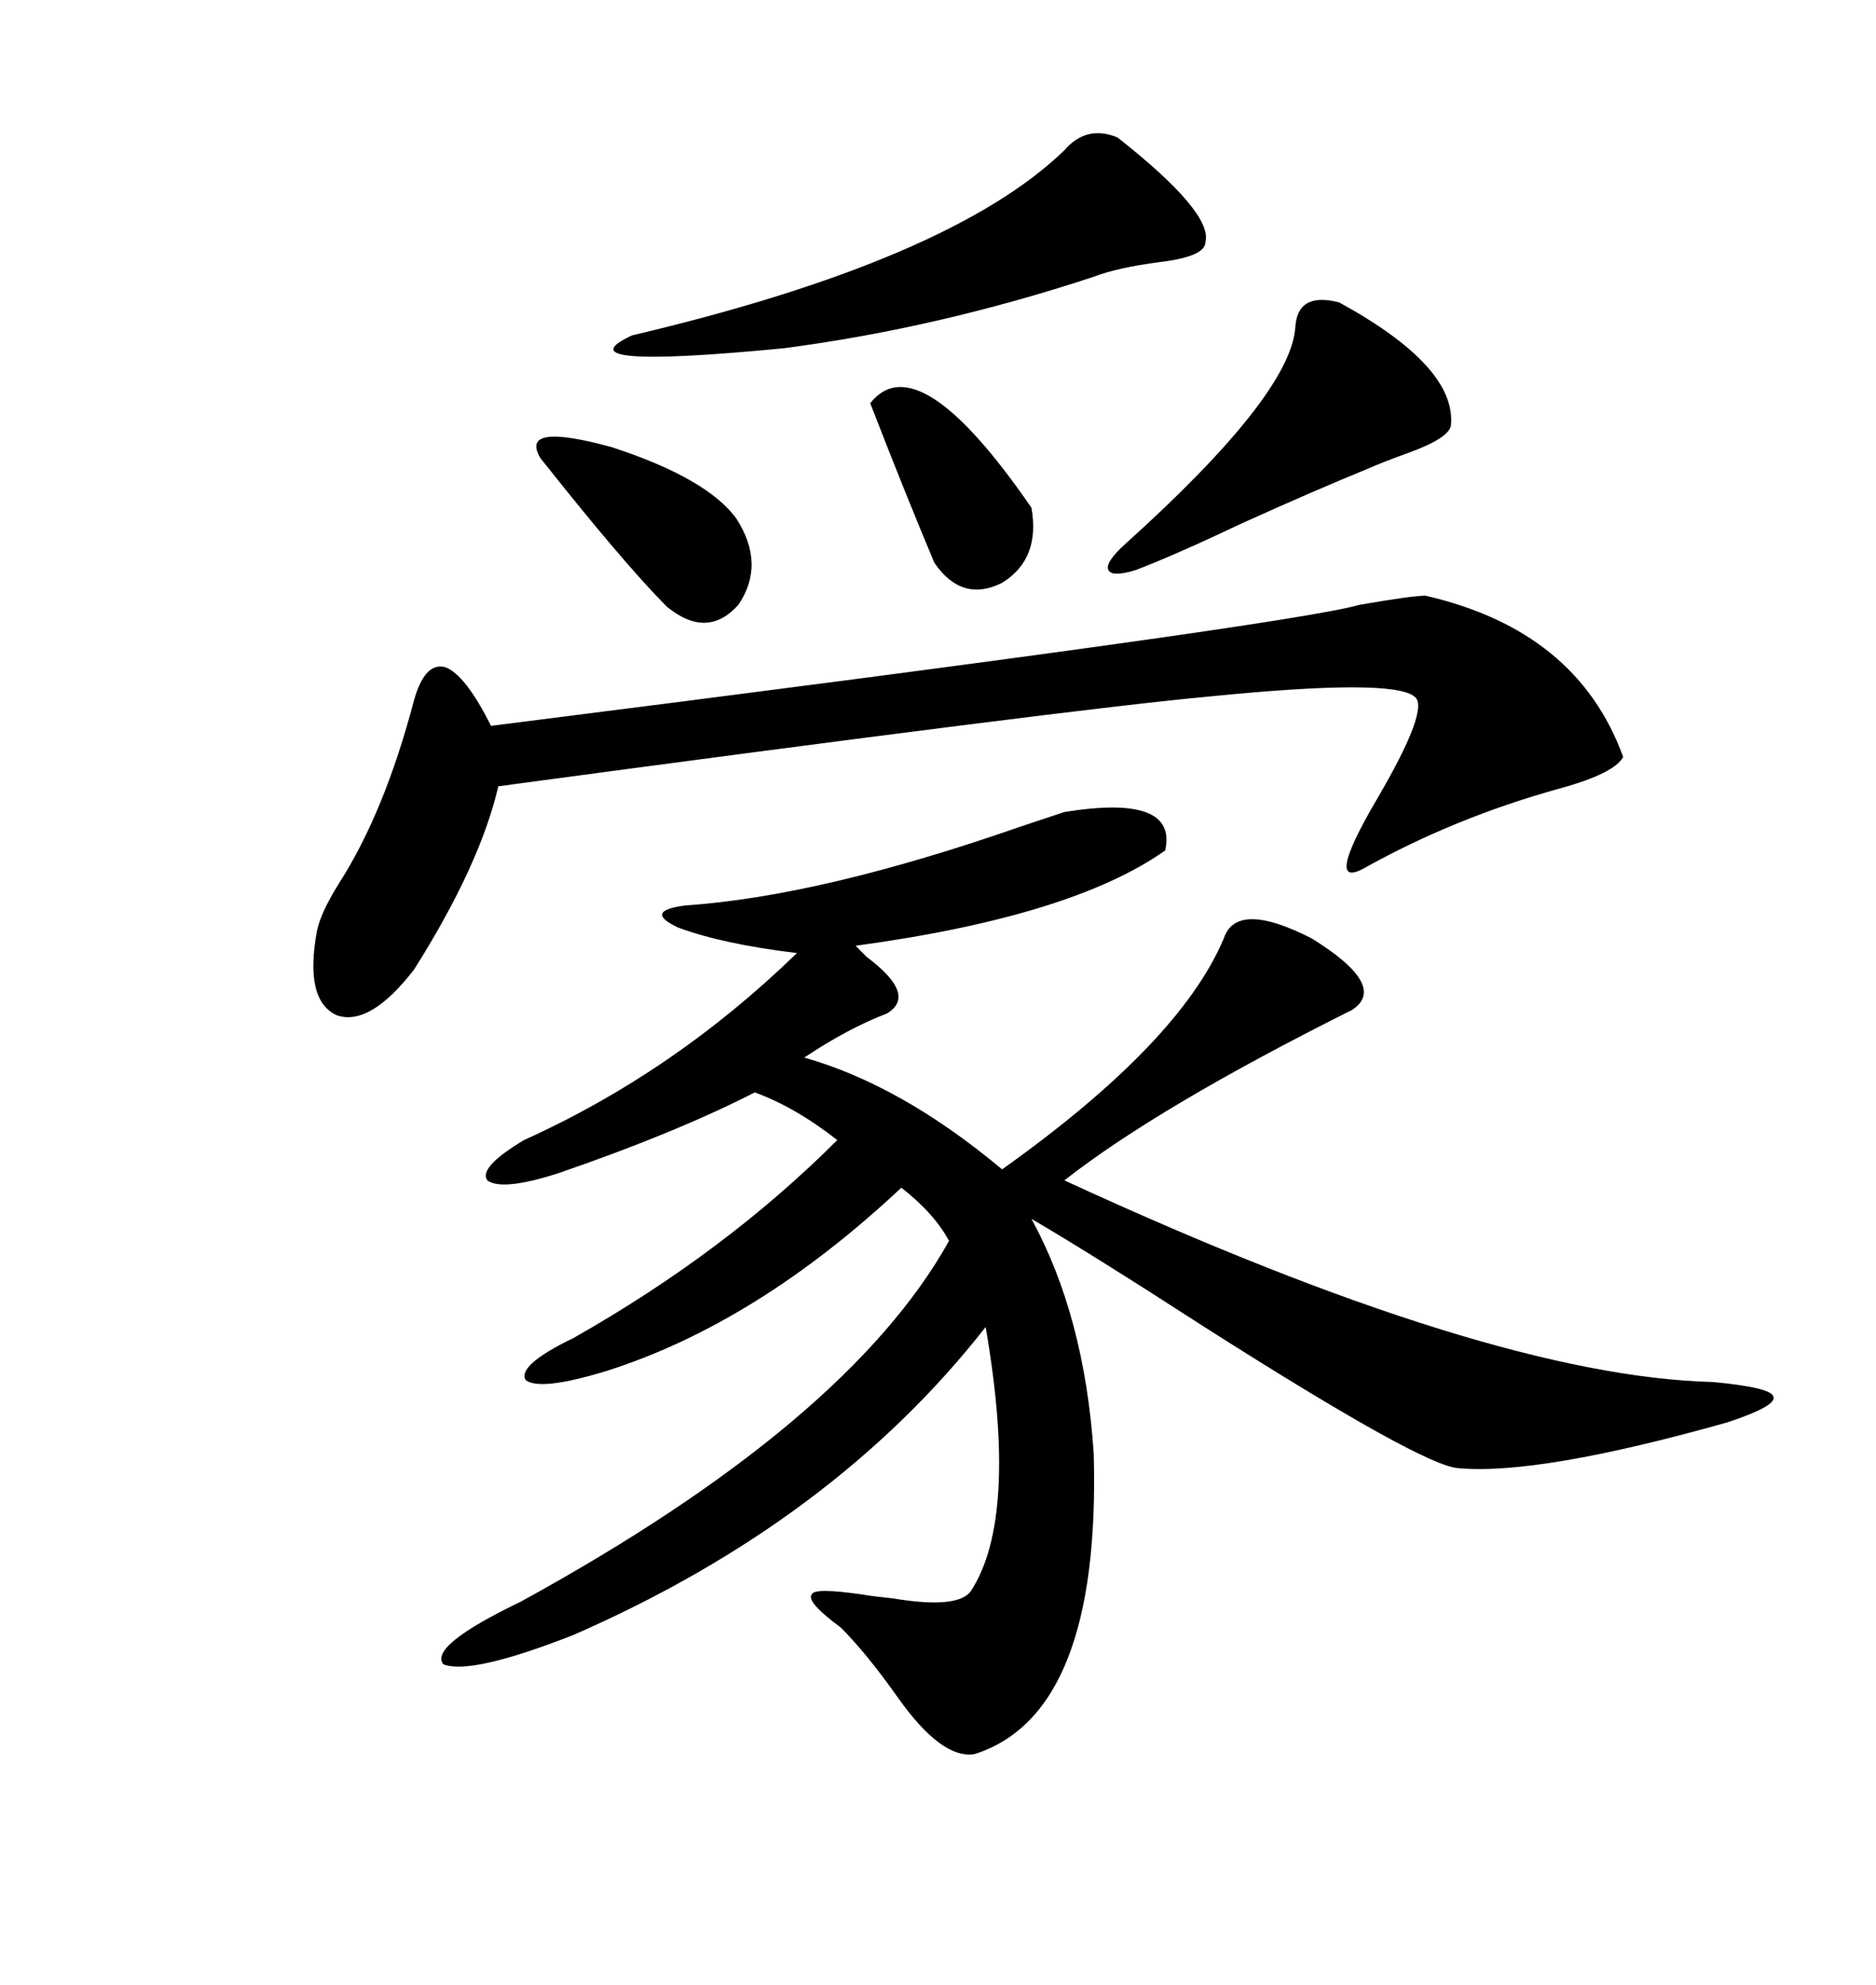 <svg xmlns="http://www.w3.org/2000/svg" xmlns:xlink="http://www.w3.org/1999/xlink" width="300" height="317.285"><path d="M170.21 129.79L170.21 129.79Q188.38 126.86 186.33 135.94L186.33 135.94Q171.39 146.48 136.82 151.17L136.82 151.17Q137.11 151.46 138.57 152.93L138.57 152.93Q146.78 159.08 141.80 162.01L141.80 162.01Q135.64 164.36 128.61 169.04L128.61 169.04Q144.14 173.44 160.25 186.91L160.25 186.91Q188.67 166.70 195.70 150L195.70 150Q197.75 143.85 209.77 150L209.77 150Q222.07 157.62 216.21 161.43L216.21 161.43Q185.16 176.95 170.21 188.67L170.21 188.67Q238.18 220.02 273.93 220.90L273.93 220.90Q283.30 221.78 283.59 223.24L283.59 223.24Q284.18 224.71 276.27 227.34L276.27 227.34Q246.09 235.84 233.20 234.67L233.20 234.67Q227.64 234.38 193.07 212.40L193.07 212.40Q174.02 200.10 164.94 194.82L164.94 194.82Q173.44 210.35 174.90 232.32L174.90 232.32Q176.07 273.93 155.86 280.37L155.86 280.37Q150.59 281.25 143.55 271.29L143.55 271.29Q138.57 264.26 134.47 260.16L134.47 260.16Q128.91 256.05 129.79 254.88L129.79 254.88Q130.08 253.71 137.99 254.88L137.99 254.88Q139.75 255.18 142.68 255.47L142.68 255.47Q153.22 257.23 155.27 254.30L155.27 254.30Q162.89 242.58 157.62 212.11L157.62 212.11Q133.30 243.16 91.70 261.33L91.70 261.33Q75.29 267.77 70.90 266.02L70.90 266.02Q68.55 263.09 83.20 256.05L83.20 256.05Q135.64 227.34 151.76 198.34L151.76 198.34Q149.41 193.95 144.14 189.84L144.14 189.84Q121.00 211.52 96.97 219.14L96.97 219.14Q86.43 222.36 84.08 220.61L84.08 220.61Q82.62 218.26 91.70 213.87L91.70 213.87Q116.02 200.10 133.89 182.23L133.89 182.23Q127.15 176.95 120.70 174.61L120.70 174.61Q108.11 181.05 89.36 187.50L89.36 187.50Q80.27 190.43 77.93 188.67L77.93 188.67Q76.46 186.62 83.79 182.23L83.79 182.23Q107.81 171.39 127.44 152.34L127.44 152.34Q115.43 150.88 108.40 148.24L108.40 148.24Q102.83 145.61 109.57 144.73L109.57 144.73Q131.25 143.26 163.18 132.13L163.18 132.13Q168.46 130.37 170.21 129.79ZM227.93 95.21L227.93 95.21Q252.25 100.78 259.57 121.00L259.57 121.00Q258.11 123.63 249.61 125.98L249.61 125.98Q232.62 130.66 217.97 138.87L217.97 138.87Q211.82 142.09 220.02 128.03L220.02 128.03Q228.81 113.09 226.17 111.33L226.17 111.33Q222.66 108.40 193.36 111.33L193.36 111.33Q171.09 113.38 79.69 125.68L79.69 125.68Q76.76 138.28 66.21 154.98L66.21 154.98Q59.18 164.06 53.91 162.30L53.91 162.30Q48.63 159.96 50.68 148.83L50.68 148.83Q51.27 145.90 54.20 141.21L54.20 141.21Q61.52 129.79 66.21 111.91L66.21 111.91Q67.97 105.76 71.19 106.64L71.19 106.64Q74.41 107.81 78.52 116.02L78.52 116.02Q206.25 99.90 217.38 96.68L217.38 96.68Q225.88 95.21 227.93 95.21ZM170.21 24.02L170.21 24.02Q173.73 19.92 178.71 21.97L178.71 21.97Q193.95 33.98 192.77 38.67L192.77 38.67Q192.77 41.02 185.45 41.89L185.45 41.89Q178.71 42.77 174.90 44.24L174.90 44.24Q150 52.44 125.39 55.66L125.39 55.66Q89.06 59.18 101.07 53.61L101.07 53.61Q152.05 41.60 170.21 24.02ZM207.13 52.44L207.13 52.44Q207.42 46.58 214.16 48.34L214.16 48.34Q232.91 58.59 232.03 67.97L232.03 67.97Q231.74 70.02 225.29 72.36L225.29 72.36Q221.19 73.83 218.55 75L218.55 75Q210.64 78.22 198.93 83.50L198.93 83.50Q187.79 88.77 181.64 91.11L181.64 91.11Q177.83 92.29 177.25 91.11L177.25 91.11Q176.66 89.94 179.88 87.01L179.88 87.01Q206.25 63.28 207.13 52.44ZM86.43 73.24L86.43 73.24Q82.91 67.38 97.85 71.48L97.85 71.48Q113.09 76.46 117.77 82.91L117.77 82.91Q122.46 90.23 118.07 96.68L118.07 96.68Q113.09 102.25 106.64 96.97L106.64 96.97Q99.90 90.23 86.43 73.24ZM139.16 64.45L139.16 64.45Q146.78 54.79 164.94 81.15L164.94 81.15Q166.41 89.36 160.25 93.16L160.25 93.16Q153.81 96.39 149.41 89.94L149.41 89.94Q144.73 78.81 139.16 64.45Z"/></svg>